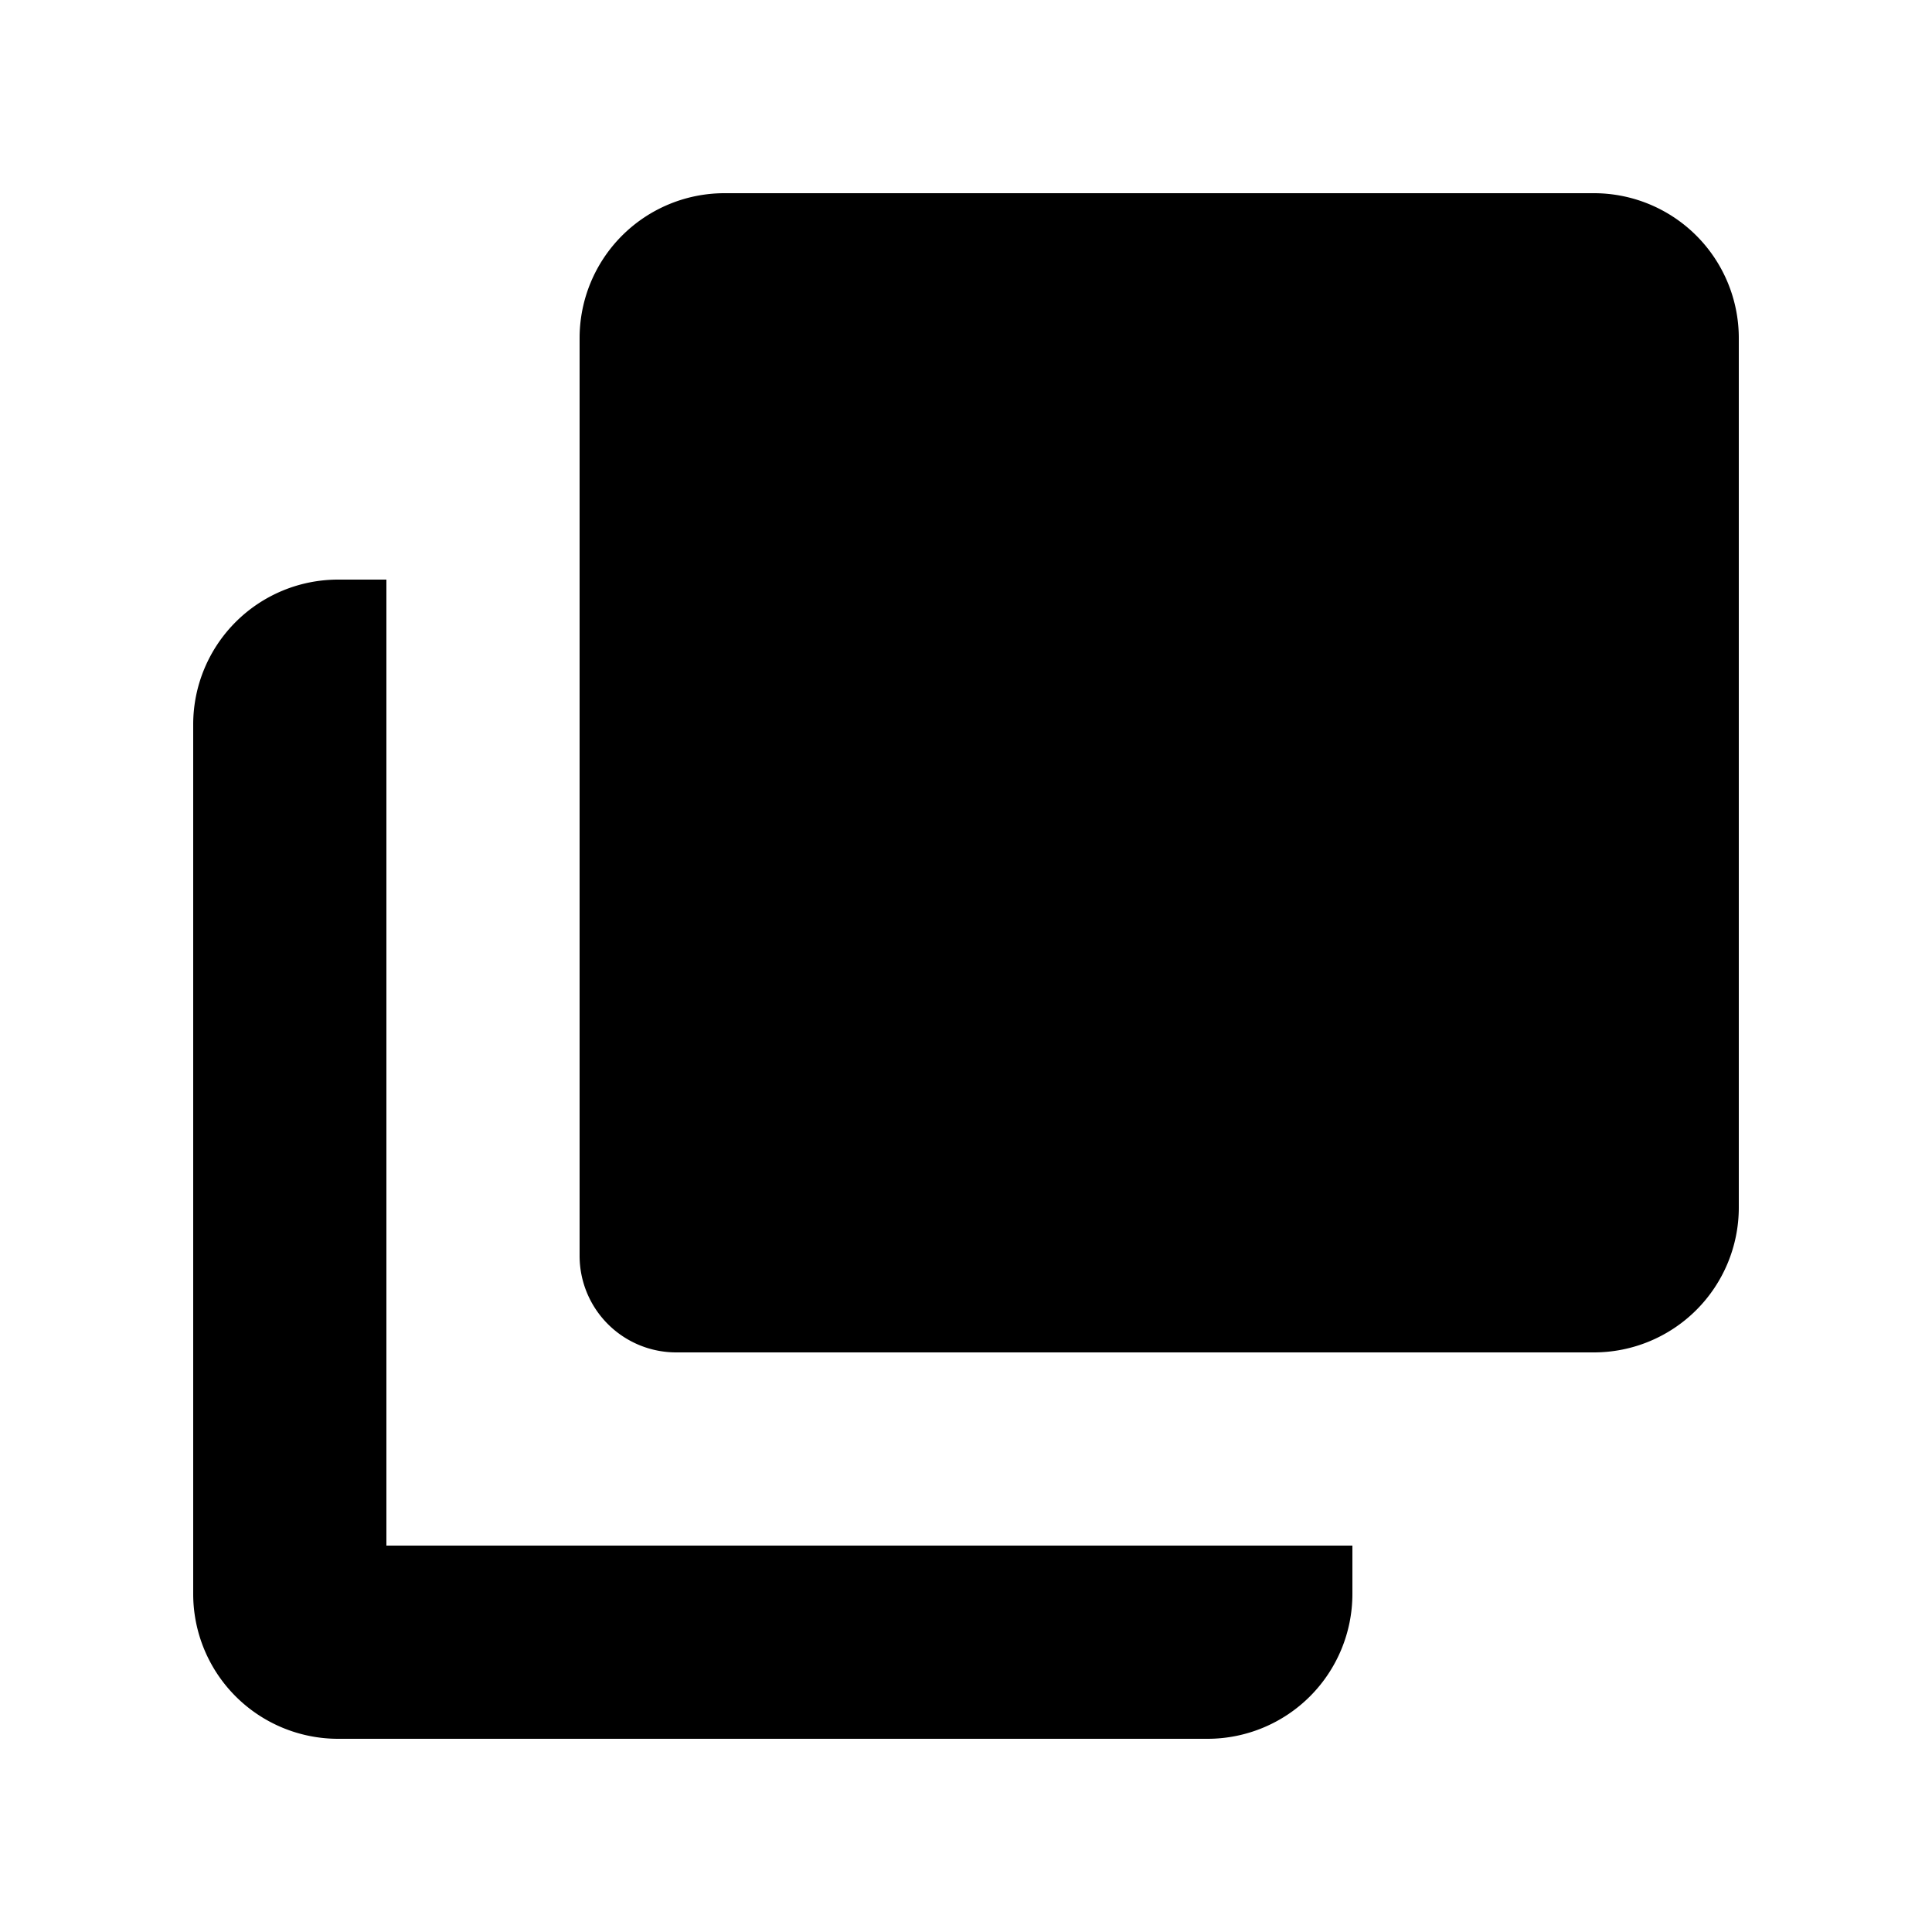 <svg viewBox="0 0 20 20" xmlns="http://www.w3.org/2000/svg"><path d="M7.5 2a1.5 1.5 0 0 0-1.5 1.5v9.5a1 1 0 0 0 1 1h9.5a1.5 1.5 0 0 0 1.5-1.5v-9a1.5 1.5 0 0 0-1.5-1.5h-9zm-4 4h.5v10h10v.5a1.5 1.5 0 0 1-1.5 1.5h-9a1.5 1.5 0 0 1-1.5-1.5v-9a1.5 1.5 0 0 1 1.5-1.5z"/></svg>